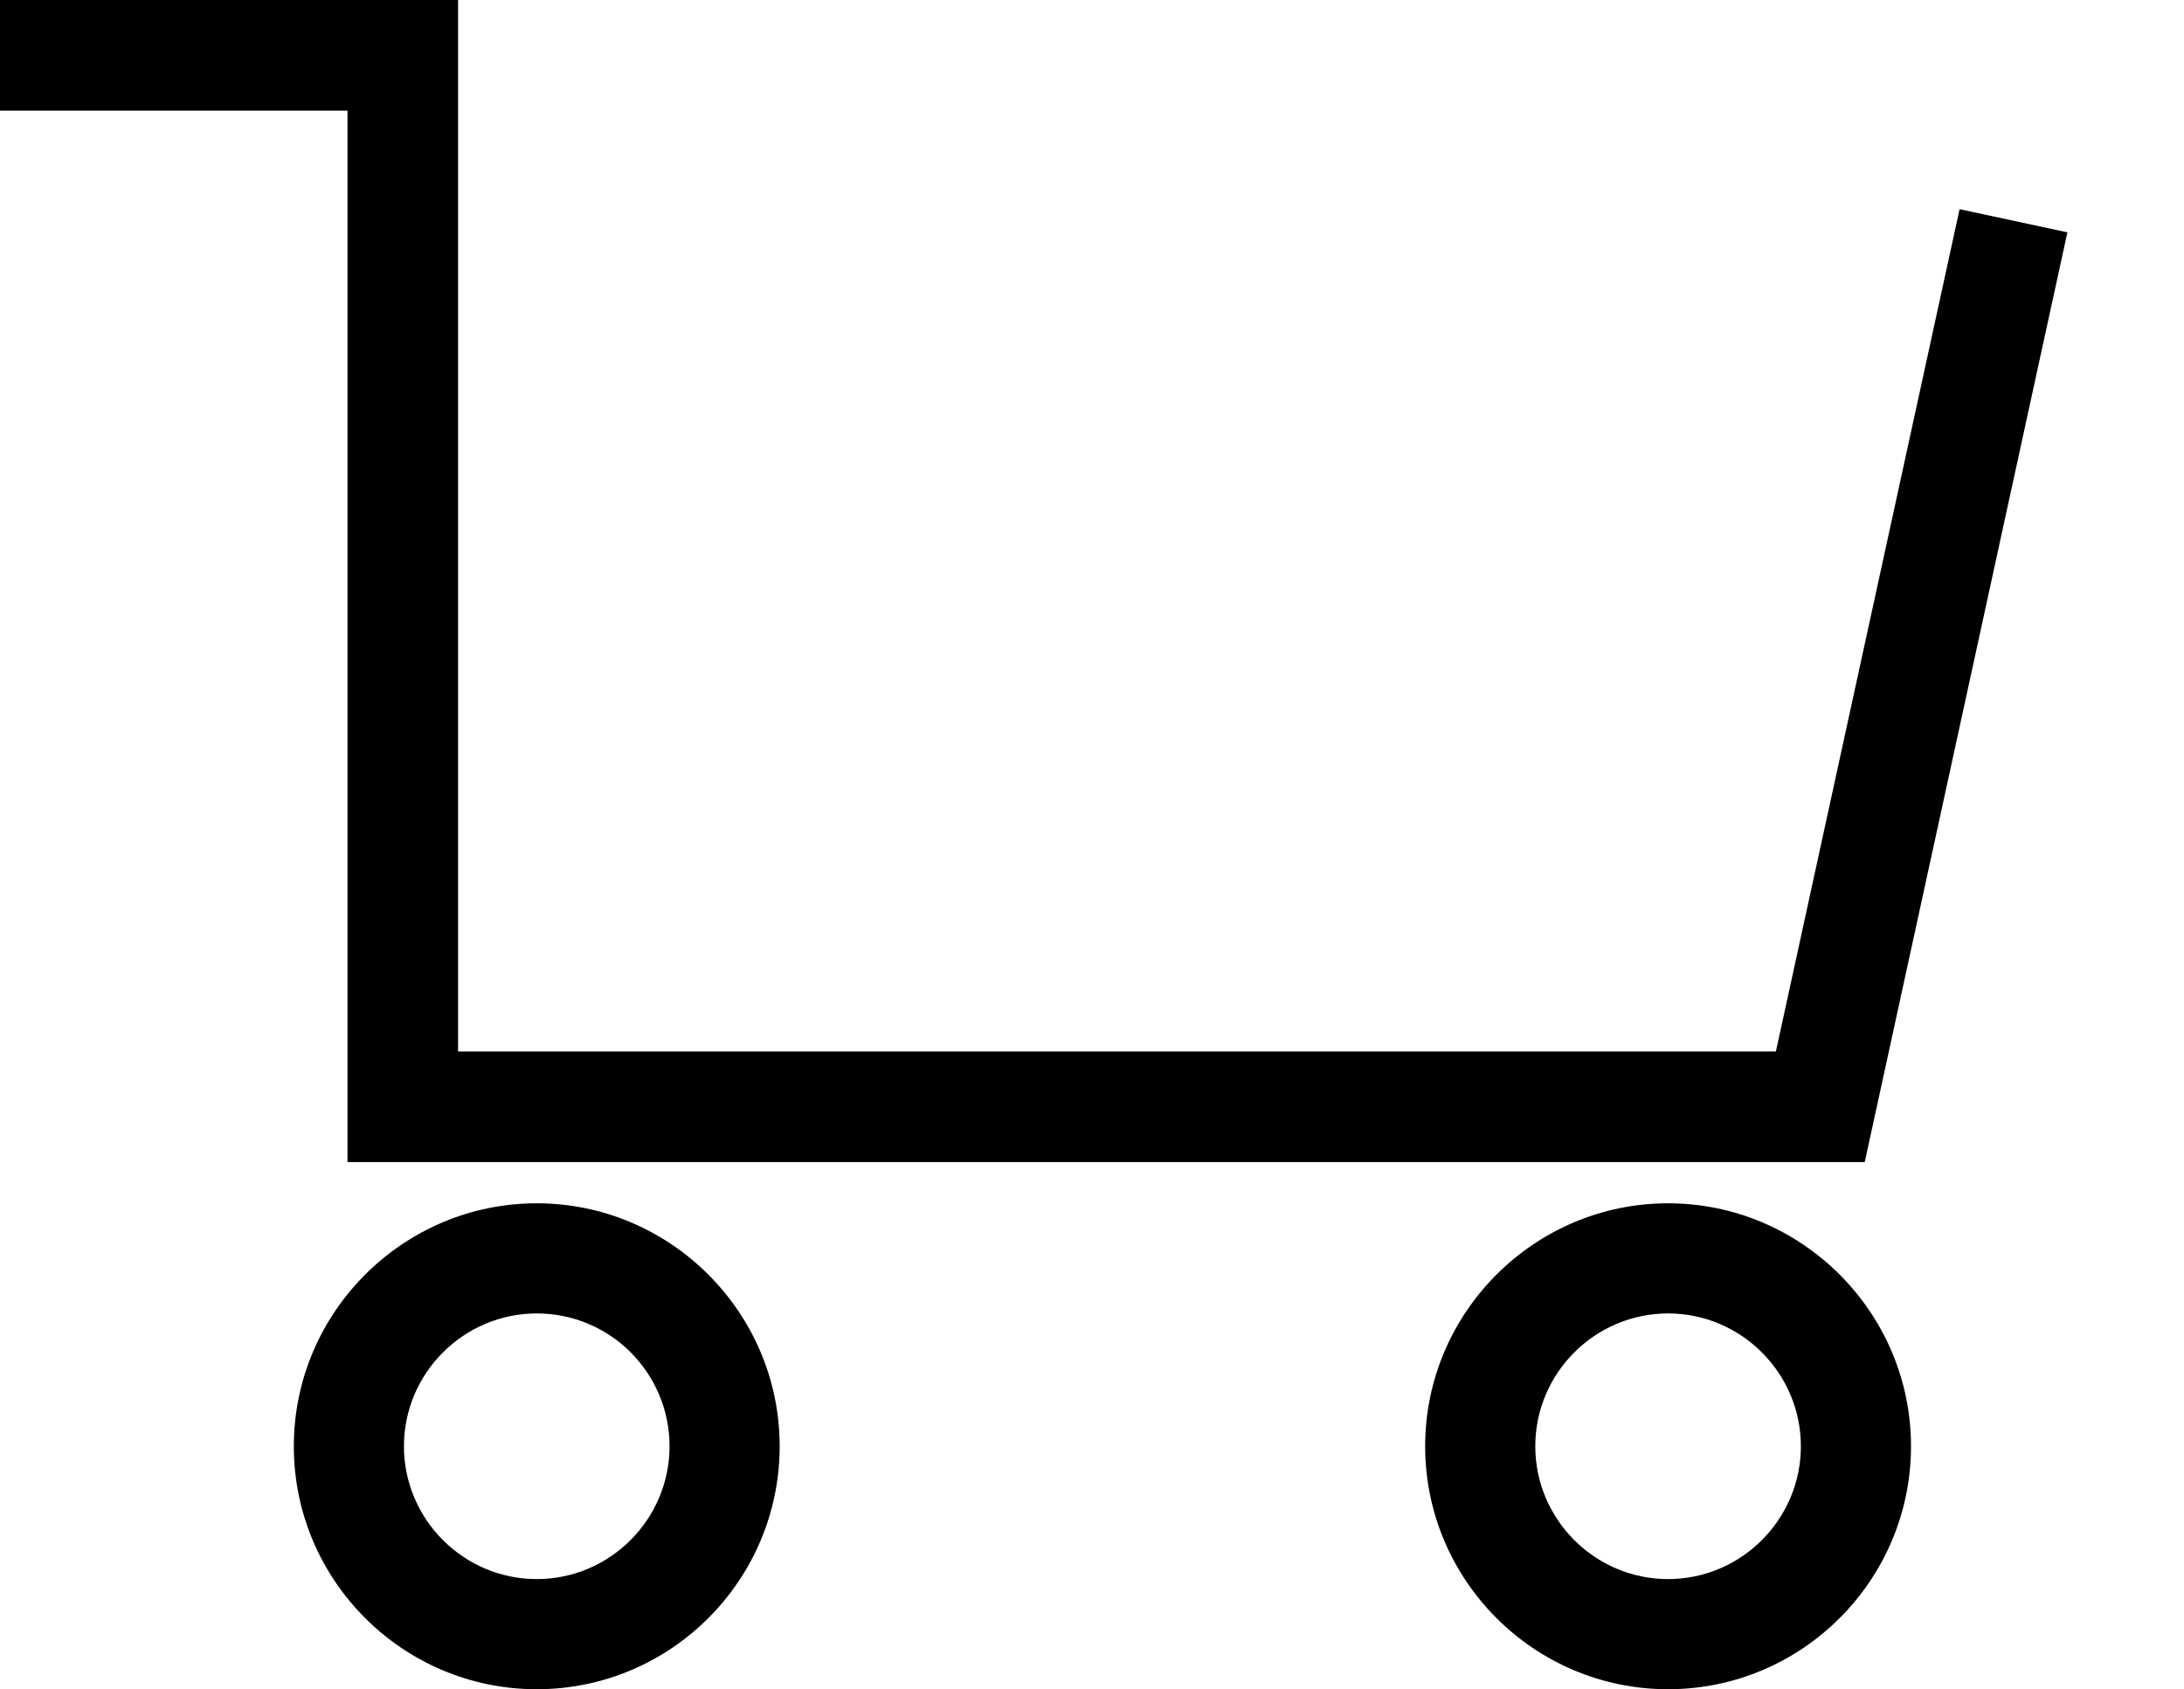<?xml version="1.0" encoding="utf-8"?>
<!-- Generator: Adobe Illustrator 21.0.2, SVG Export Plug-In . SVG Version: 6.00 Build 0)  -->
<svg version="1.1" id="Layer_1" xmlns="http://www.w3.org/2000/svg" xmlns:xlink="http://www.w3.org/1999/xlink" x="0px" y="0px"
	 viewBox="0 0 472 365" style="enable-background:new 0 0 472 365;" xml:space="preserve">
<g>
	<g>
		<polygon points="403,251.1 75.1,251.1 75.1,23.9 0,23.9 0,0 99,0 99,227.2 383.8,227.2 423.5,45.2 446.8,50.2 		"/>
	</g>
	<g>
		<path d="M116,365c-29,0-52.5-23.6-52.5-52.5s23.6-52.5,52.5-52.5s52.5,23.6,52.5,52.5S145,365,116,365z M116,283.8
			c-15.8,0-28.7,12.9-28.7,28.7s12.9,28.7,28.7,28.7s28.7-12.9,28.7-28.7S131.9,283.8,116,283.8z"/>
	</g>
	<g>
		<path d="M360.5,365c-29,0-52.5-23.6-52.5-52.5s23.6-52.5,52.5-52.5s52.5,23.6,52.5,52.5S389.5,365,360.5,365z M360.5,283.8
			c-15.8,0-28.7,12.9-28.7,28.7s12.9,28.7,28.7,28.7s28.7-12.9,28.7-28.7S376.3,283.8,360.5,283.8z"/>
	</g>
</g>
</svg>
